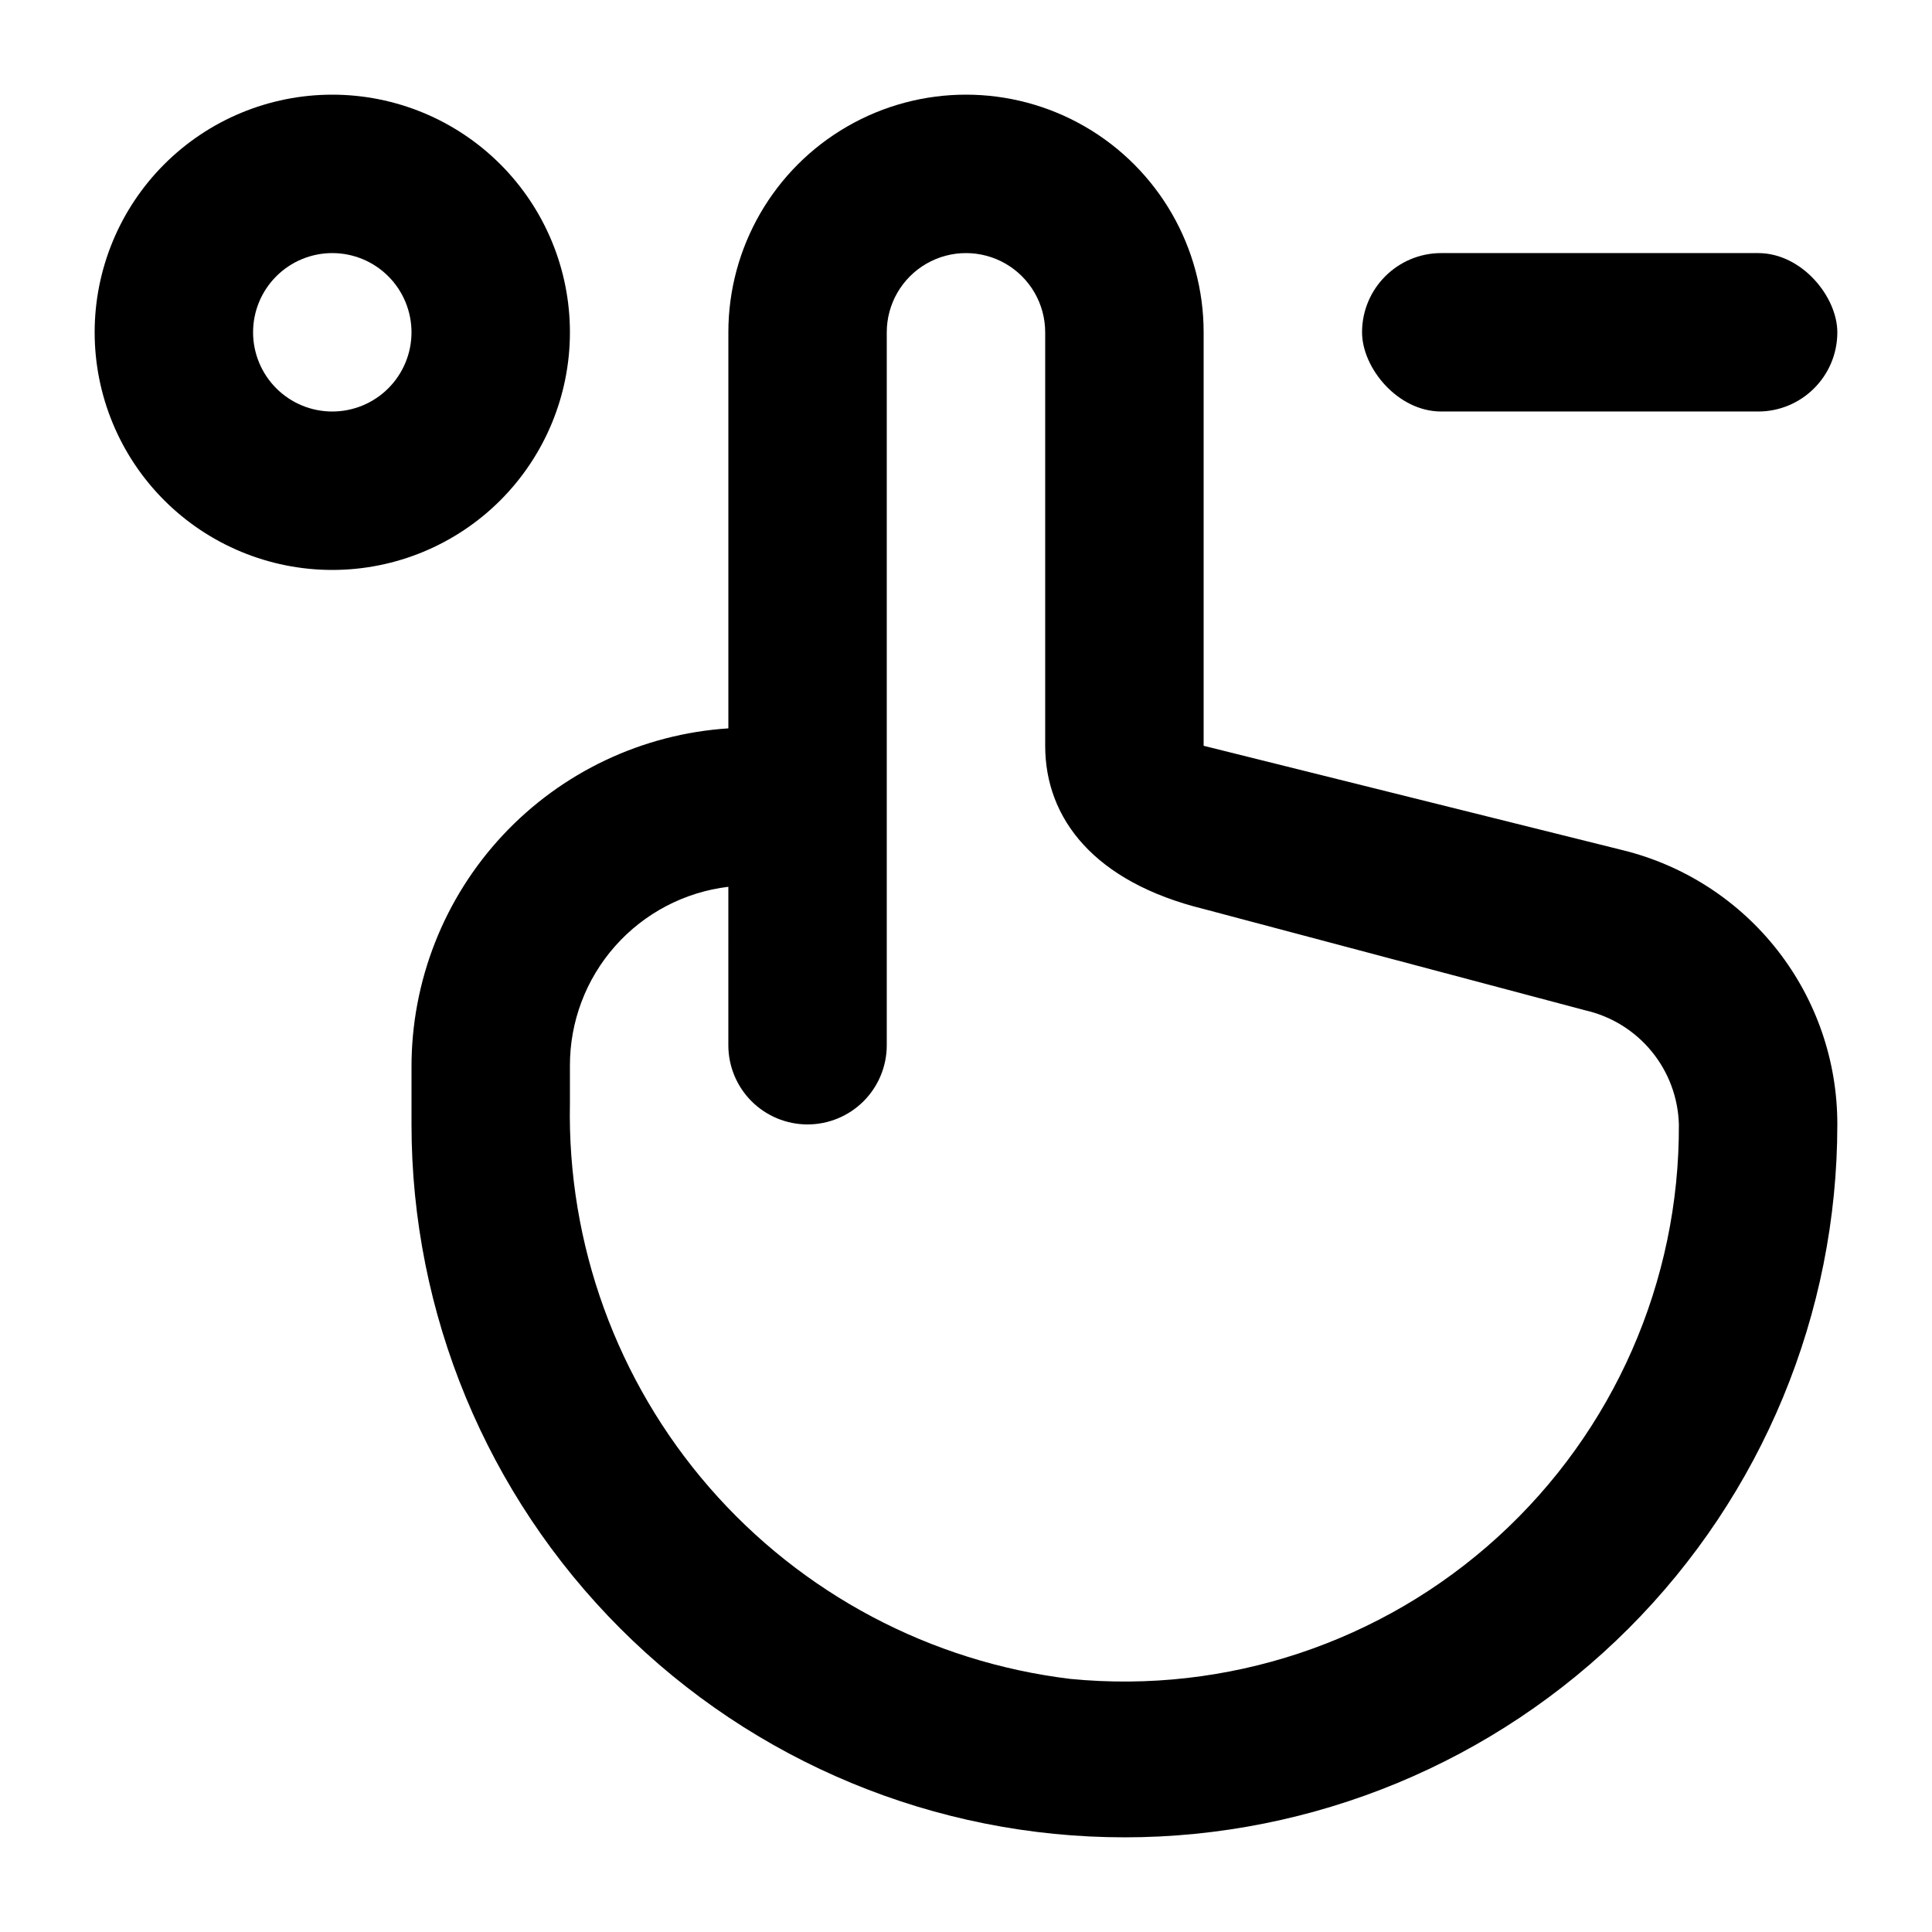 <?xml version="1.0" encoding="UTF-8"?>
<!-- Uploaded to: SVG Repo, www.svgrepo.com, Generator: SVG Repo Mixer Tools -->
<svg fill="#000000" width="800px" height="800px" version="1.1" viewBox="144 144 512 512" xmlns="http://www.w3.org/2000/svg">
 <g>
  <path d="m525.95 211.07h83.969c11.594 0 20.992 11.594 20.992 20.992 0 11.594-9.398 20.992-20.992 20.992h-83.969c-11.594 0-20.992-11.594-20.992-20.992 0-11.594 9.398-20.992 20.992-20.992z"/>
  <path d="m441.98 630.91c-50.109 0-98.164-19.902-133.59-55.336-35.43-35.43-55.336-83.484-55.336-133.59v-15.117c-0.051-22.844 8.605-44.848 24.203-61.539 15.598-16.691 36.969-26.812 59.766-28.305v-104.96c0-22.5 12.004-43.289 31.488-54.539s43.488-11.25 62.977 0c19.484 11.25 31.488 32.039 31.488 54.539v109.58l111.26 27.711c16.203 4.031 30.59 13.379 40.863 26.543 10.27 13.164 15.84 29.391 15.812 46.09 0 50.105-19.902 98.16-55.336 133.59-35.43 35.434-83.484 55.336-133.59 55.336zm-104.96-251.9c-11.598 1.387-22.277 6.988-30.02 15.734-7.738 8.742-11.996 20.027-11.965 31.707v9.867c-0.738 37.355 12.43 73.656 36.941 101.86 24.516 28.199 58.629 46.285 95.727 50.754 41.383 4.039 82.535-9.637 113.26-37.645 30.73-28.008 48.156-67.723 47.957-109.3-0.191-7.074-2.731-13.879-7.215-19.352-4.484-5.473-10.66-9.301-17.555-10.879l-101.18-26.871c-28.969-7.137-41.984-23.93-41.984-43.242v-109.58c0-7.5-4.004-14.43-10.496-18.18-6.496-3.75-14.5-3.75-20.992 0-6.496 3.75-10.496 10.68-10.496 18.18v188.93c0 5.566-2.215 10.906-6.148 14.844-3.938 3.934-9.277 6.148-14.844 6.148-5.57 0-10.906-2.215-14.844-6.148-3.938-3.938-6.148-9.277-6.148-14.844z"/>
  <path d="m232.06 295.04c-16.703 0-32.723-6.637-44.531-18.445-11.809-11.812-18.445-27.828-18.445-44.531s6.637-32.723 18.445-44.531 27.828-18.445 44.531-18.445 32.719 6.637 44.531 18.445c11.809 11.809 18.445 27.828 18.445 44.531s-6.637 32.719-18.445 44.531c-11.812 11.809-27.828 18.445-44.531 18.445zm0-83.969c-5.566 0-10.906 2.211-14.844 6.148s-6.148 9.277-6.148 14.844 2.211 10.906 6.148 14.844 9.277 6.148 14.844 6.148 10.906-2.211 14.844-6.148 6.148-9.277 6.148-14.844-2.211-10.906-6.148-14.844-9.277-6.148-14.844-6.148z"/>
 </g>
</svg>